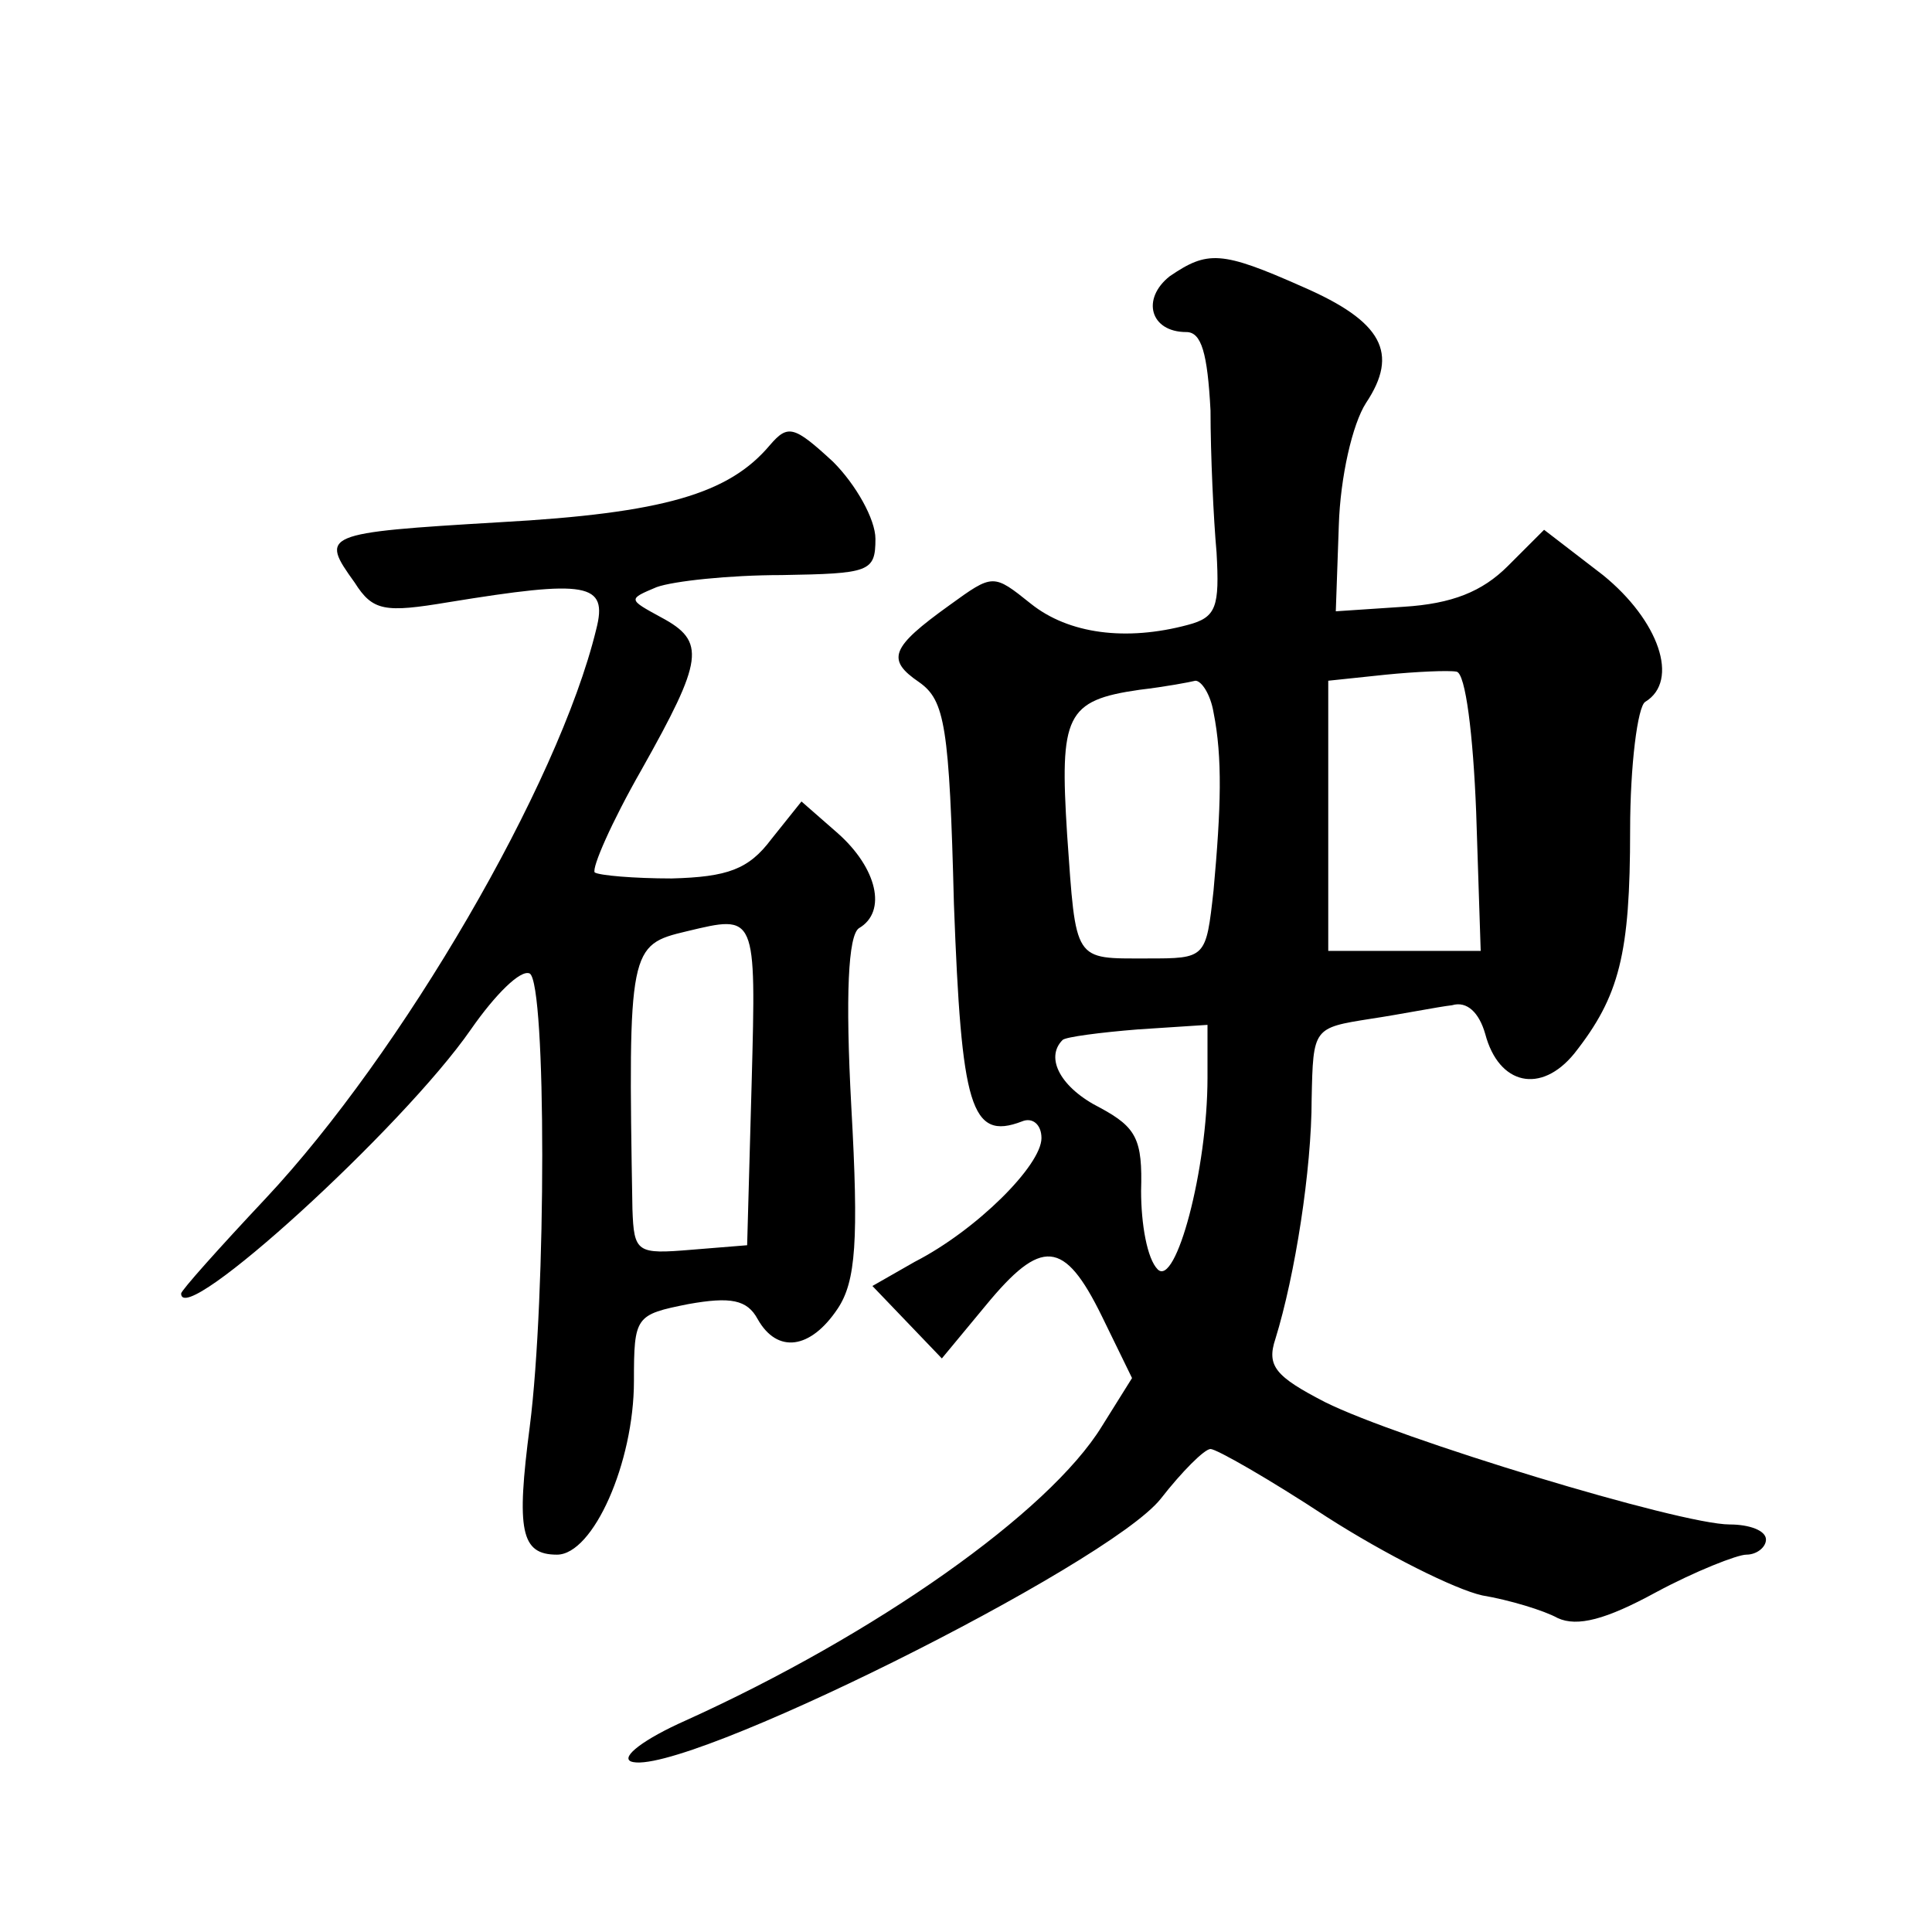 <?xml version="1.0" standalone="no"?>
<!DOCTYPE svg PUBLIC "-//W3C//DTD SVG 20010904//EN"
 "http://www.w3.org/TR/2001/REC-SVG-20010904/DTD/svg10.dtd">
<svg version="1.0" xmlns="http://www.w3.org/2000/svg"
 width="128pt" height="128pt" viewBox="0 0 128 128"
 preserveAspectRatio="xMidYMid meet">
<g transform="translate(0,128) scale(0.1,-0.1)"
fill="#0" stroke="none">
<path d="M775 1097 c-19 -15 -13 -37 11 -37 10 0 14 -14 16 -52 0 -29 2 -72 4 -94
2 -36 0 -43 -19 -48 -41 -11 -79 -6 -104 14 -25 20 -25 20 -54 -1 -39 -28 -42 -36
-20 -51 17 -12 20 -29 23 -147 5 -134 11 -157 45 -144 7 3 13 -2 13 -11 0 -18 -43
-61 -84 -82 l-28 -16 23 -24 23 -24 29 35 c37 45 52 44 77 -7 l20 -41 -20 -32 c-35
-57 -150 -138 -276 -195 -27 -12 -43 -24 -36 -27 31 -12 316 130 351 174 14 18
29 33 33 33 4 0 39 -20 77 -45 39 -25 85 -48 103 -52 18 -3 41 -10 50 -15 13 -6
32 -1 65 17 26 14 54 25 60 25 7 0 13 5 13 10 0 6 -11 10 -24 10 -33 0 -220 57
-268 81 -33 17 -39 24 -33 42 13 42 24 112 24 159 1 47 1 47 39 53 20 3 45 8 54
9 10 3 18 -5 22 -19 9 -34 37 -40 59 -13 30 38 37 66 37 148 0 43 5 82 10 85 23
14 9 54 -28 84 l-39 30 -24 -24 c-17 -17 -37 -25 -69 -27 l-45 -3 2 57 c1 32 9
67 18 81 22 33 11 54 -42 77 -54 24 -63 24 -88 7z m203 -355 l3 -92 -51 0 -50 0
0 89 0 90 38 4 c20 2 42 3 47 2 6 -1 11 -42 13 -93z m-174 66 c6 -30 5 -63 0 -118
-5 -45 -5 -45 -44 -45 -49 0 -47 -3 -53 82 -5 79 -1 89 48 96 17 2 33 5 37 6 4
0 10 -9 12 -21z m-4 -242 c0 -61 -21 -139 -33 -127 -7 7 -11 30 -11 52 1 34 -3
42 -27 55 -26 13 -37 33 -25 45 2 2 25 5 50 7 l46 3 0 -35z M510 985 c-27 -32 -70
-45 -179 -51 -118 -7 -119 -8 -96 -40 12 -19 20 -20 62 -13 92 15 106 13 98 -18
-25 -103 -129 -281 -219 -377 -31 -33 -56 -61 -56 -63 0 -24 147 110 192 175 16
23 33 40 39 37 11 -7 11 -214 0 -300 -9 -69 -6 -85 18 -85 24 0 51 61 51 115 0
43 1 44 36 51 28 5 39 3 46 -10 13 -23 35 -20 53 7 12 18 14 45 9 134 -4 74 -2
113 5 118 19 11 12 40 -14 63 l-24 21 -20 -25 c-15 -20 -29 -25 -66 -26 -25 0 -48
2 -51 4 -2 3 11 33 31 68 41 73 43 85 13 101 -22 12 -22 12 -3 20 11 4 48 8 83
8 58 1 62 2 62 24 0 13 -13 36 -28 51 -26 24 -30 25 -42 11z m-12 -422 l-3 -108
-37 -3 c-36 -3 -38 -2 -39 27 -3 173 -2 175 36 184 46 11 46 12 43 -100z"/>
</g>
</svg>

